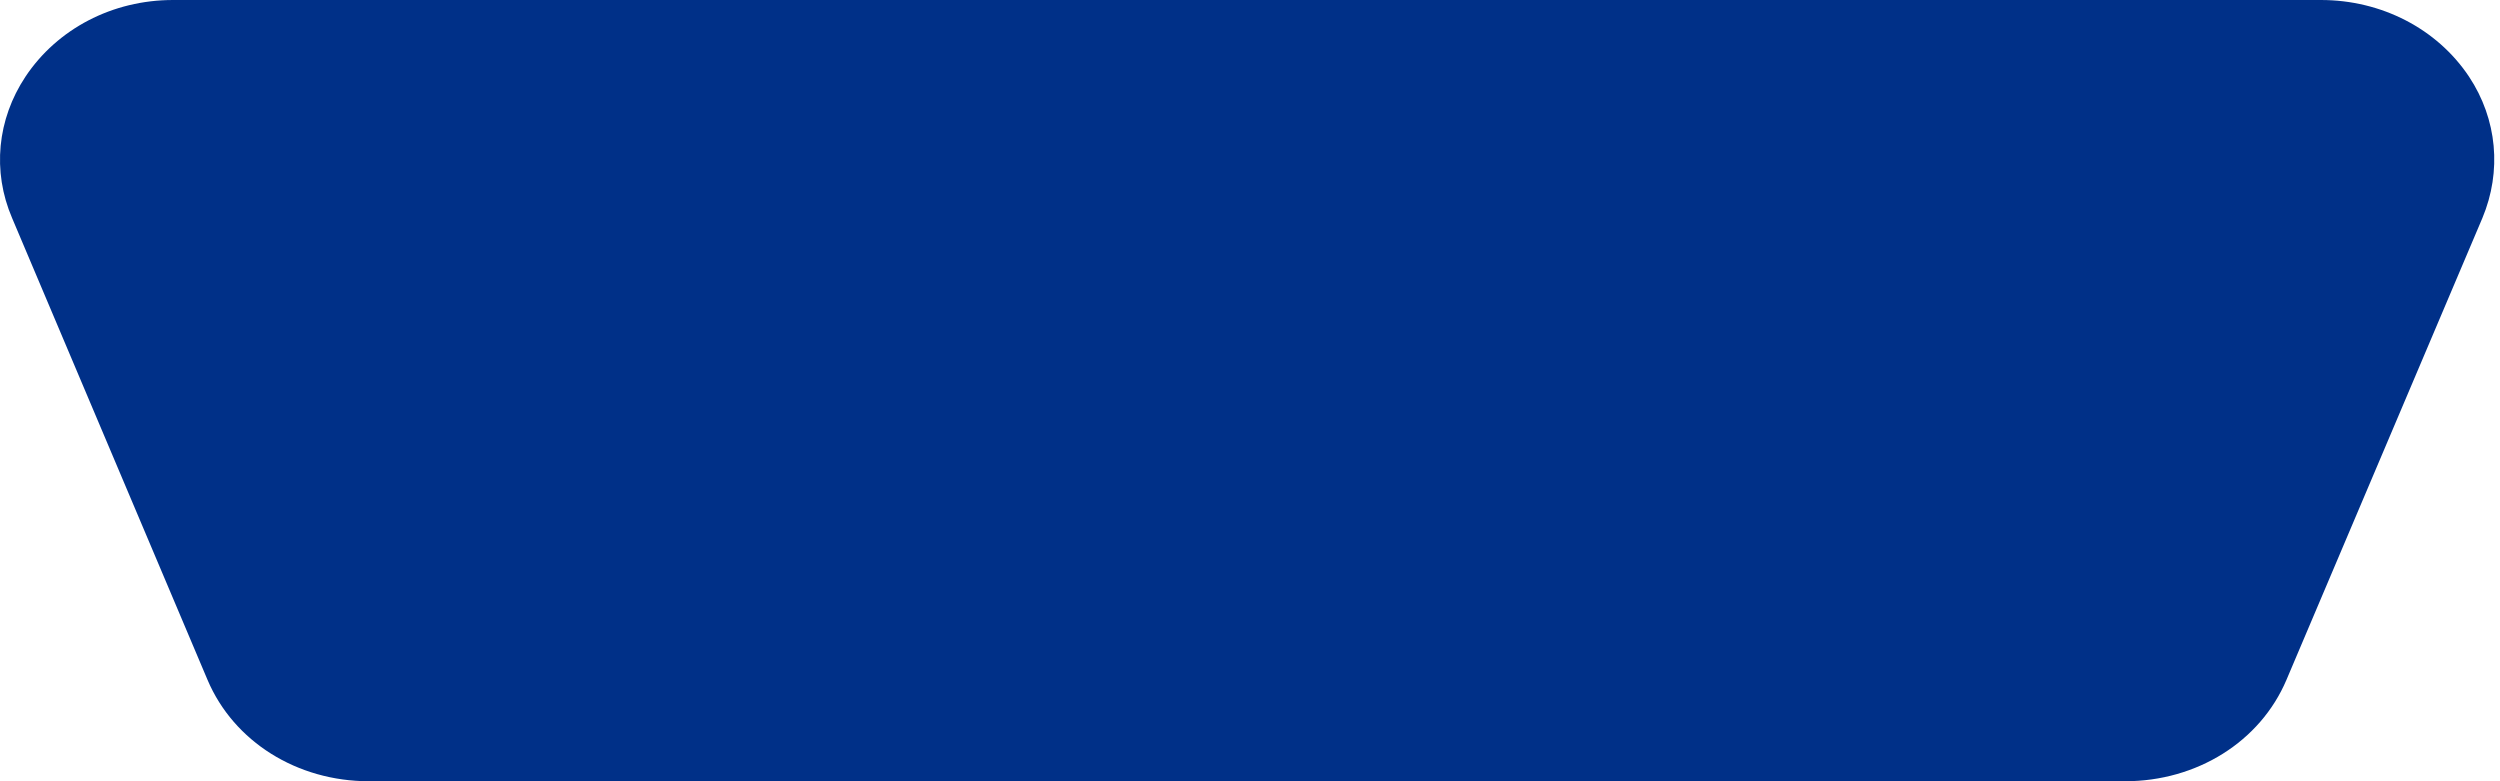 <svg width="240" height="75" viewBox="0 0 240 75" fill="none" xmlns="http://www.w3.org/2000/svg">
<path d="M1.162 20.935L19.925 65.273C22.443 71.198 28.516 75 35.428 75L203.993 75C210.905 75 216.979 71.198 219.497 65.273L238.308 20.935C240.185 16.442 239.74 11.455 237.025 7.357C233.963 2.765 228.631 2.0767e-05 222.805 2.02576e-05L16.616 2.2321e-06C10.79 1.72275e-06 5.507 2.765 2.446 7.357C-0.27 11.455 -0.763 16.442 1.162 20.935ZM7.976 11.011C9.803 8.295 13.012 6.666 16.616 6.666L222.805 6.666C226.409 6.666 229.668 8.295 231.445 11.011C232.976 13.282 233.223 15.899 232.186 18.318L213.374 62.656C211.942 66.113 208.19 68.384 203.993 68.384L35.428 68.384C31.281 68.384 27.528 66.113 26.047 62.656L7.285 18.318C6.248 15.899 6.495 13.282 7.976 11.011Z" fill="#003088"/>
<path d="M3.095 8.805C4.997 5.888 8.338 4.138 12.09 4.138L226.743 4.138C230.496 4.138 233.888 5.888 235.739 8.805C237.332 11.244 237.589 14.055 236.51 16.653L216.926 64.276C215.435 67.989 211.528 70.428 207.159 70.428L31.674 70.428C27.356 70.428 23.45 67.989 21.908 64.276L2.375 16.653C1.296 14.055 1.553 11.244 3.095 8.805Z" fill="#003088"/>
</svg>
